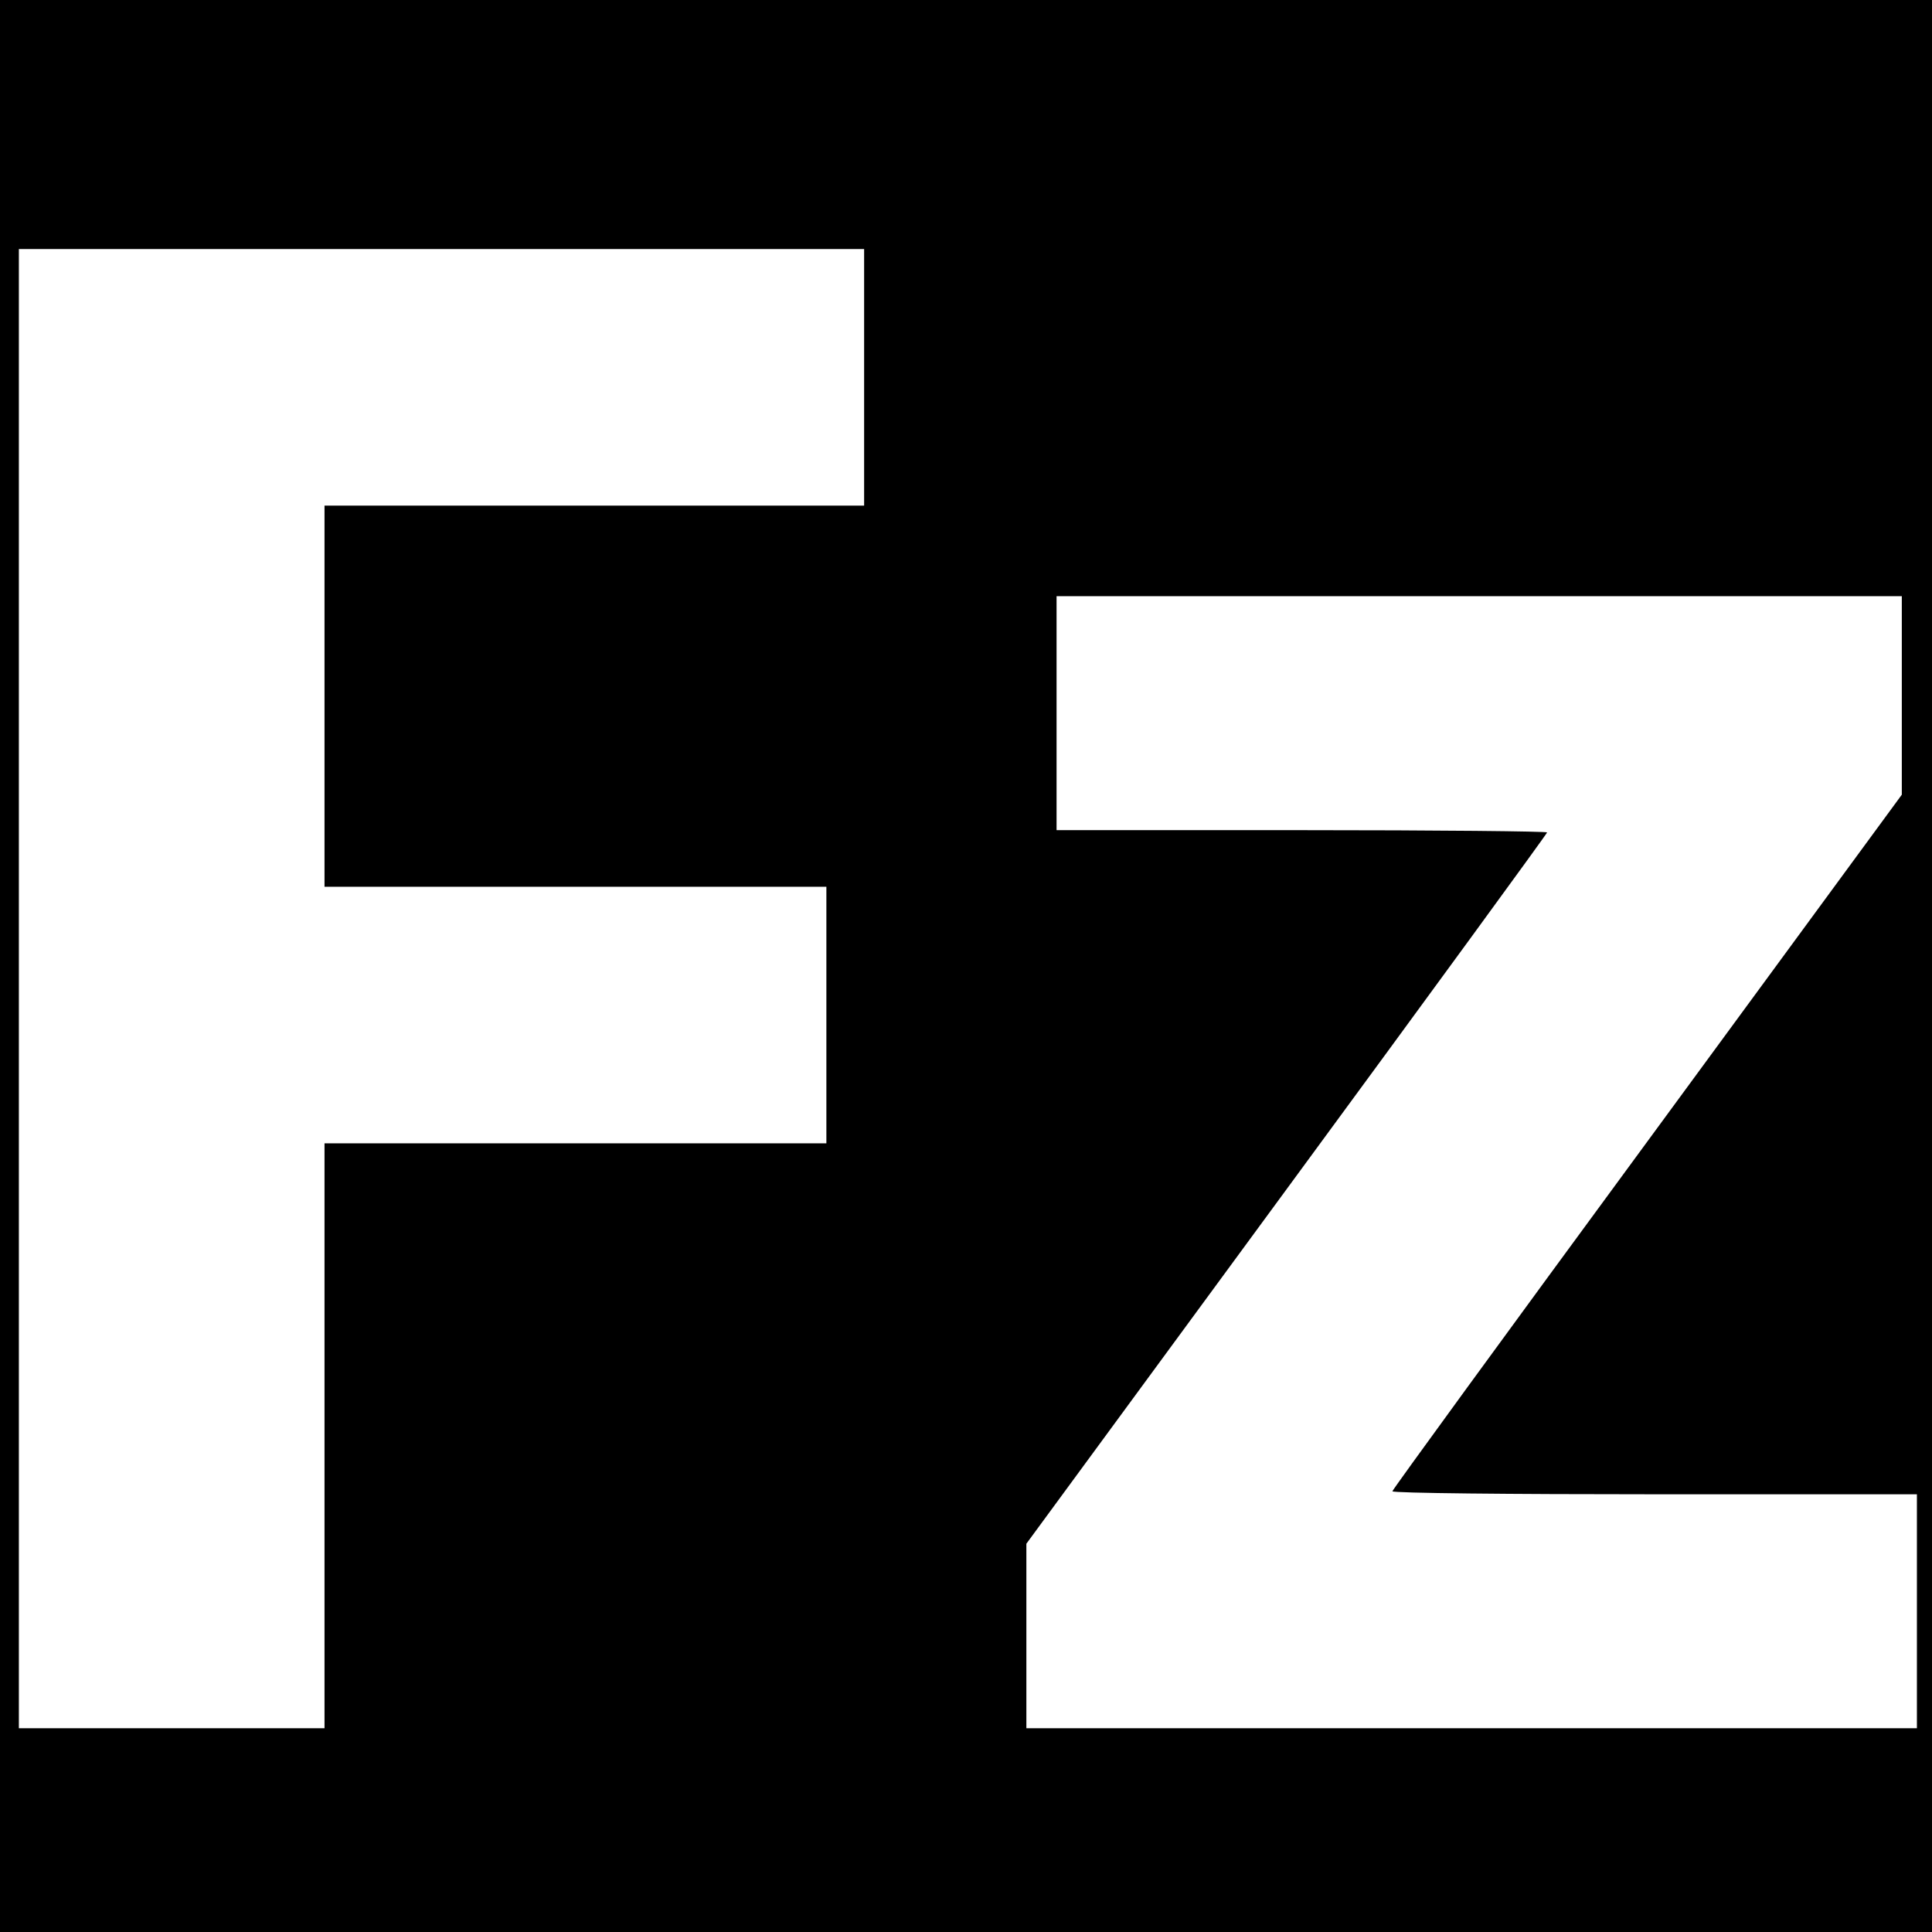<?xml version="1.0" standalone="no"?>
<!DOCTYPE svg PUBLIC "-//W3C//DTD SVG 20010904//EN"
 "http://www.w3.org/TR/2001/REC-SVG-20010904/DTD/svg10.dtd">
<svg version="1.0" xmlns="http://www.w3.org/2000/svg"
 width="512pt" height="512pt" viewBox="0 0 512 512"
 preserveAspectRatio="xMidYMid meet">
<g transform="translate(0,512) scale(0.1,-0.1)"
fill="#000000" stroke="none">
<path d="M0 2560 l0 -2560 2560 0 2560 0 0 2560 0 2560 -2560 0 -2560 0 0
-2560z m2290 1560 l0 -340 -715 0 -715 0 0 -505 0 -505 665 0 665 0 0 -340 0
-340 -665 0 -665 0 0 -775 0 -775 -405 0 -405 0 0 1960 0 1960 1120 0 1120 0
0 -340z m2750 -843 l0 -263 -675 -920 c-371 -505 -675 -922 -675 -926 0 -5
313 -8 695 -8 l695 0 0 -310 0 -310 -1180 0 -1180 0 0 245 0 244 690 940 c379
516 690 942 690 945 0 3 -292 6 -650 6 l-650 0 0 310 0 310 1120 0 1120 0 0
-263z"/>
</g>
</svg>
